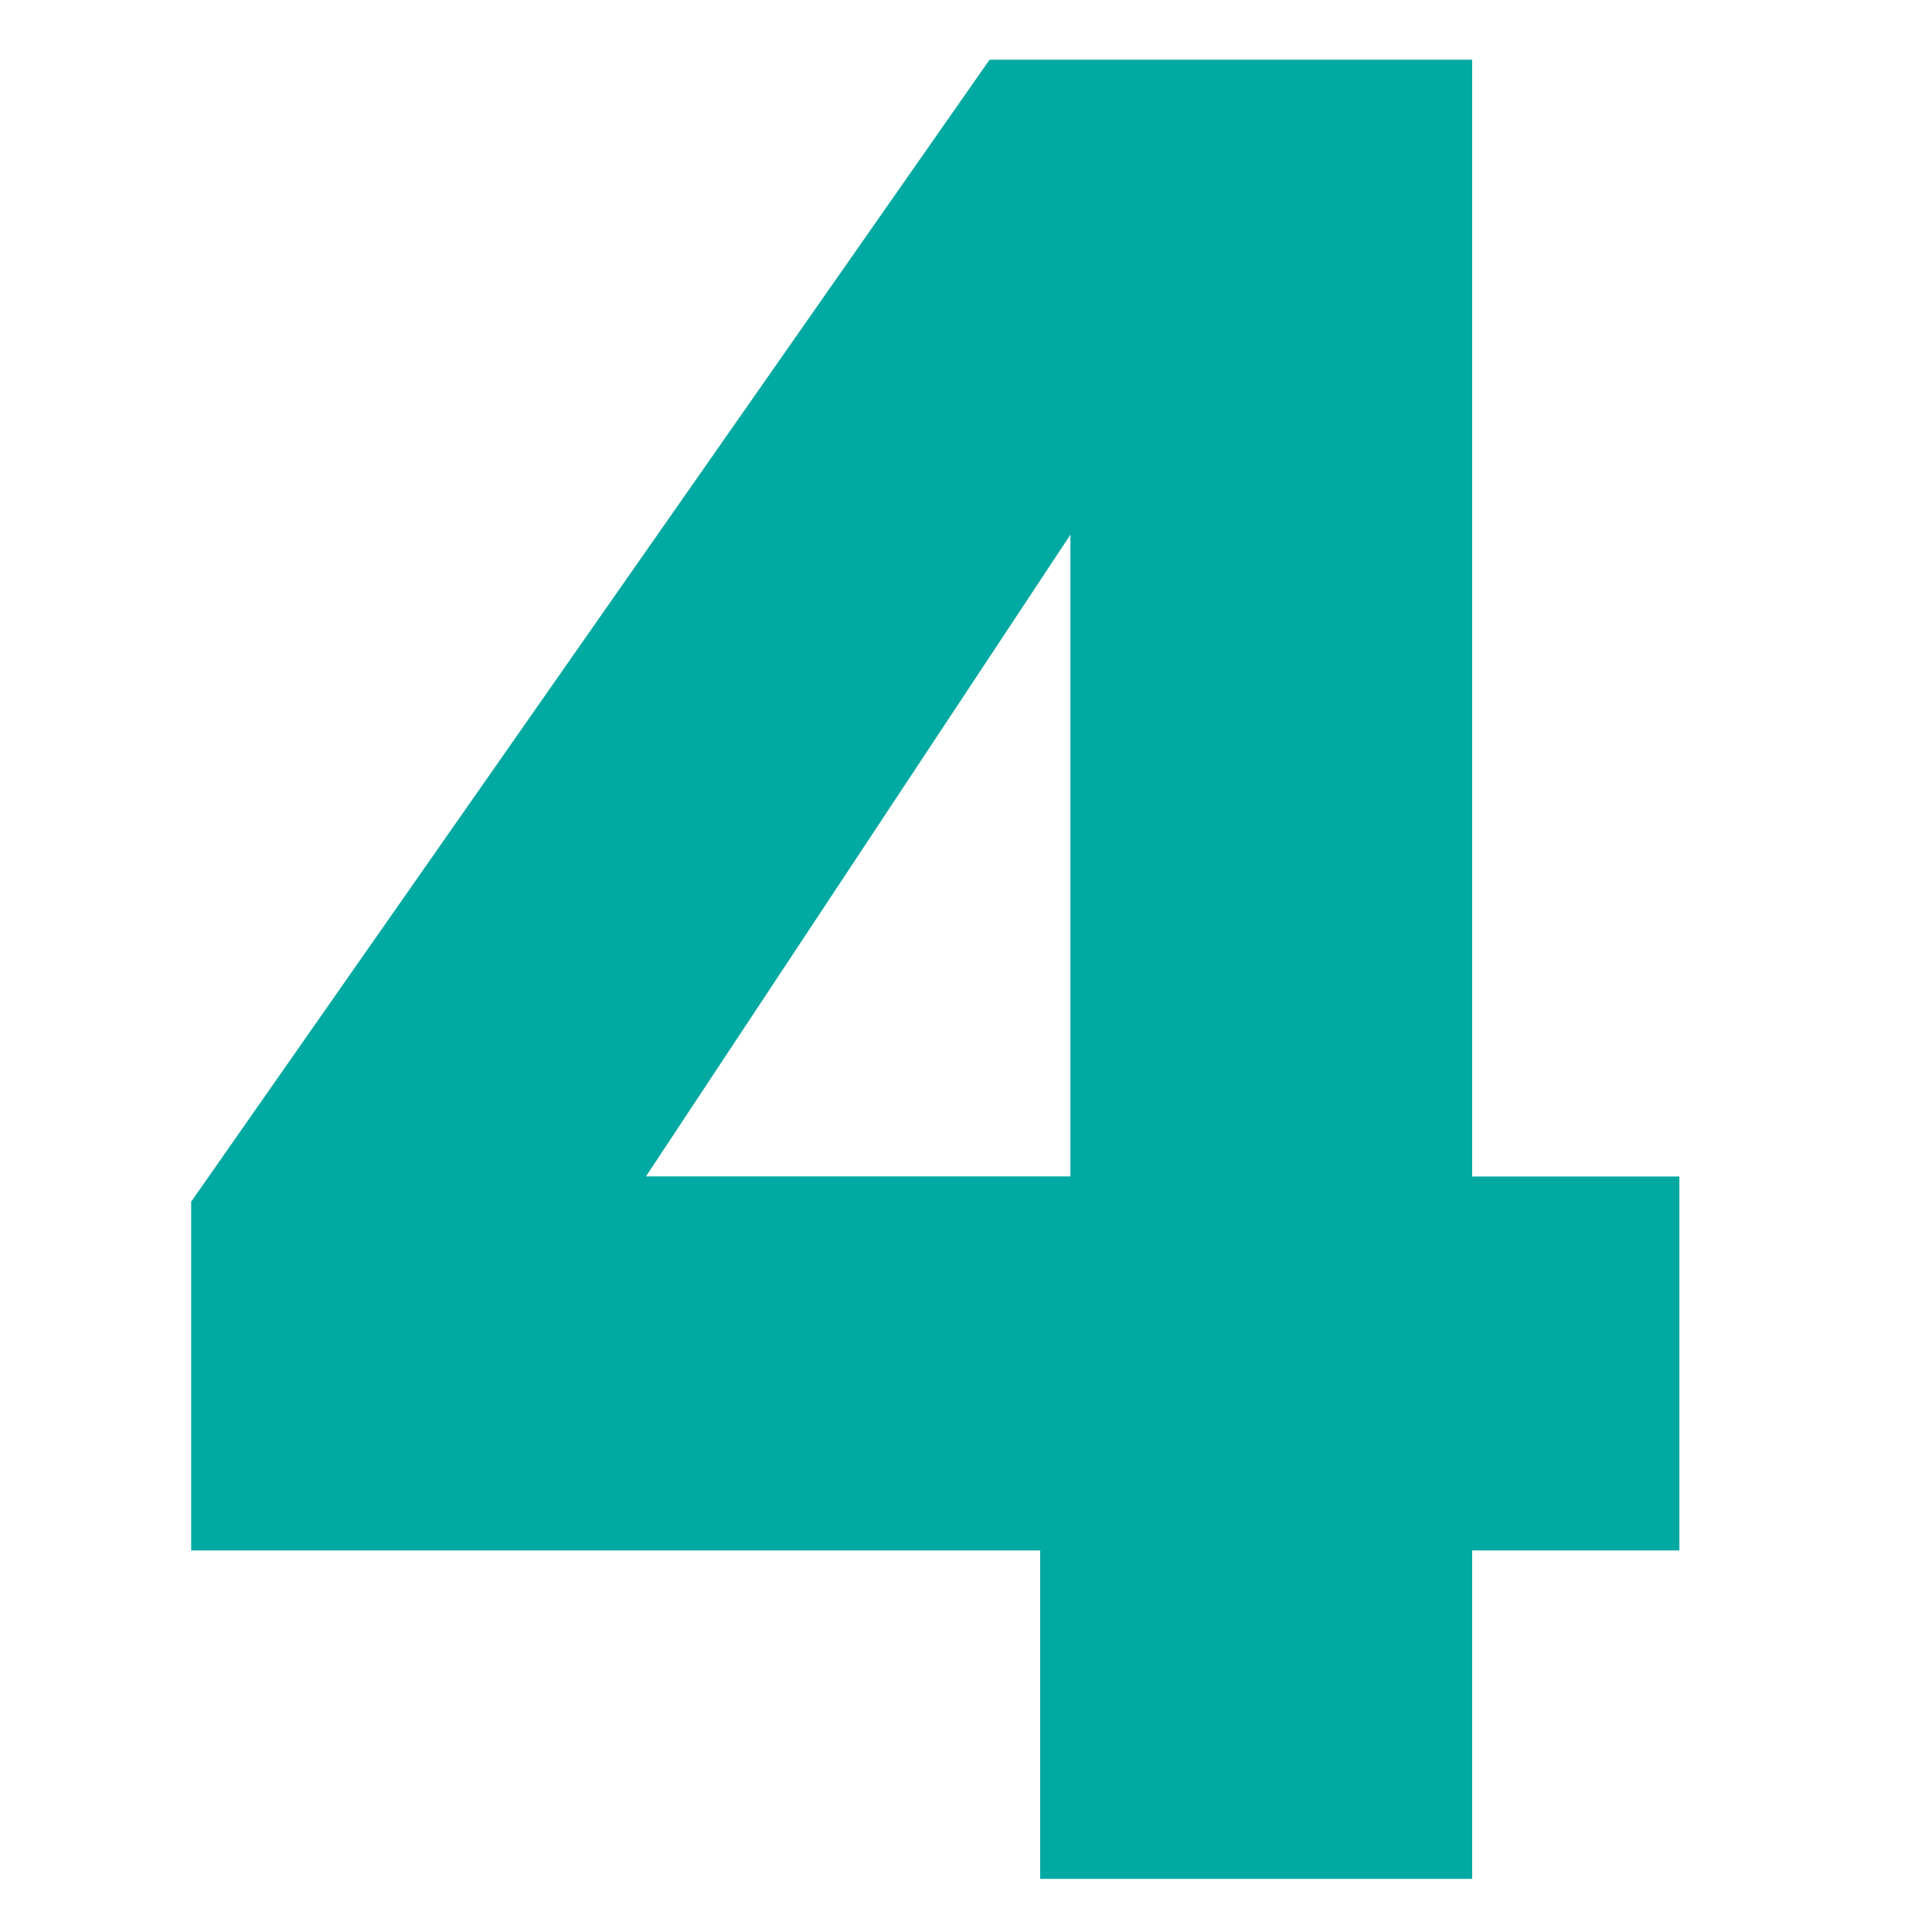 <?xml version="1.0" encoding="utf-8"?>
<!-- Generator: Adobe Illustrator 23.0.6, SVG Export Plug-In . SVG Version: 6.00 Build 0)  -->
<svg version="1.1" id="Layer_1" xmlns="http://www.w3.org/2000/svg" xmlns:xlink="http://www.w3.org/1999/xlink" x="0px" y="0px"
	 viewBox="0 0 200 200" style="enable-background:new 0 0 200 200;" xml:space="preserve">
<style type="text/css">
	.st0{fill:#00A9A1;}
</style>
<g>
	<path class="st0" d="M107.67,160.5H19.79V124.4L102.44,6.18h49.96v115.61h21.45v38.71H152.4v34h-44.72V160.5z M110.81,121.79V55.35
		l-43.94,66.43H110.81z"/>
</g>
</svg>
